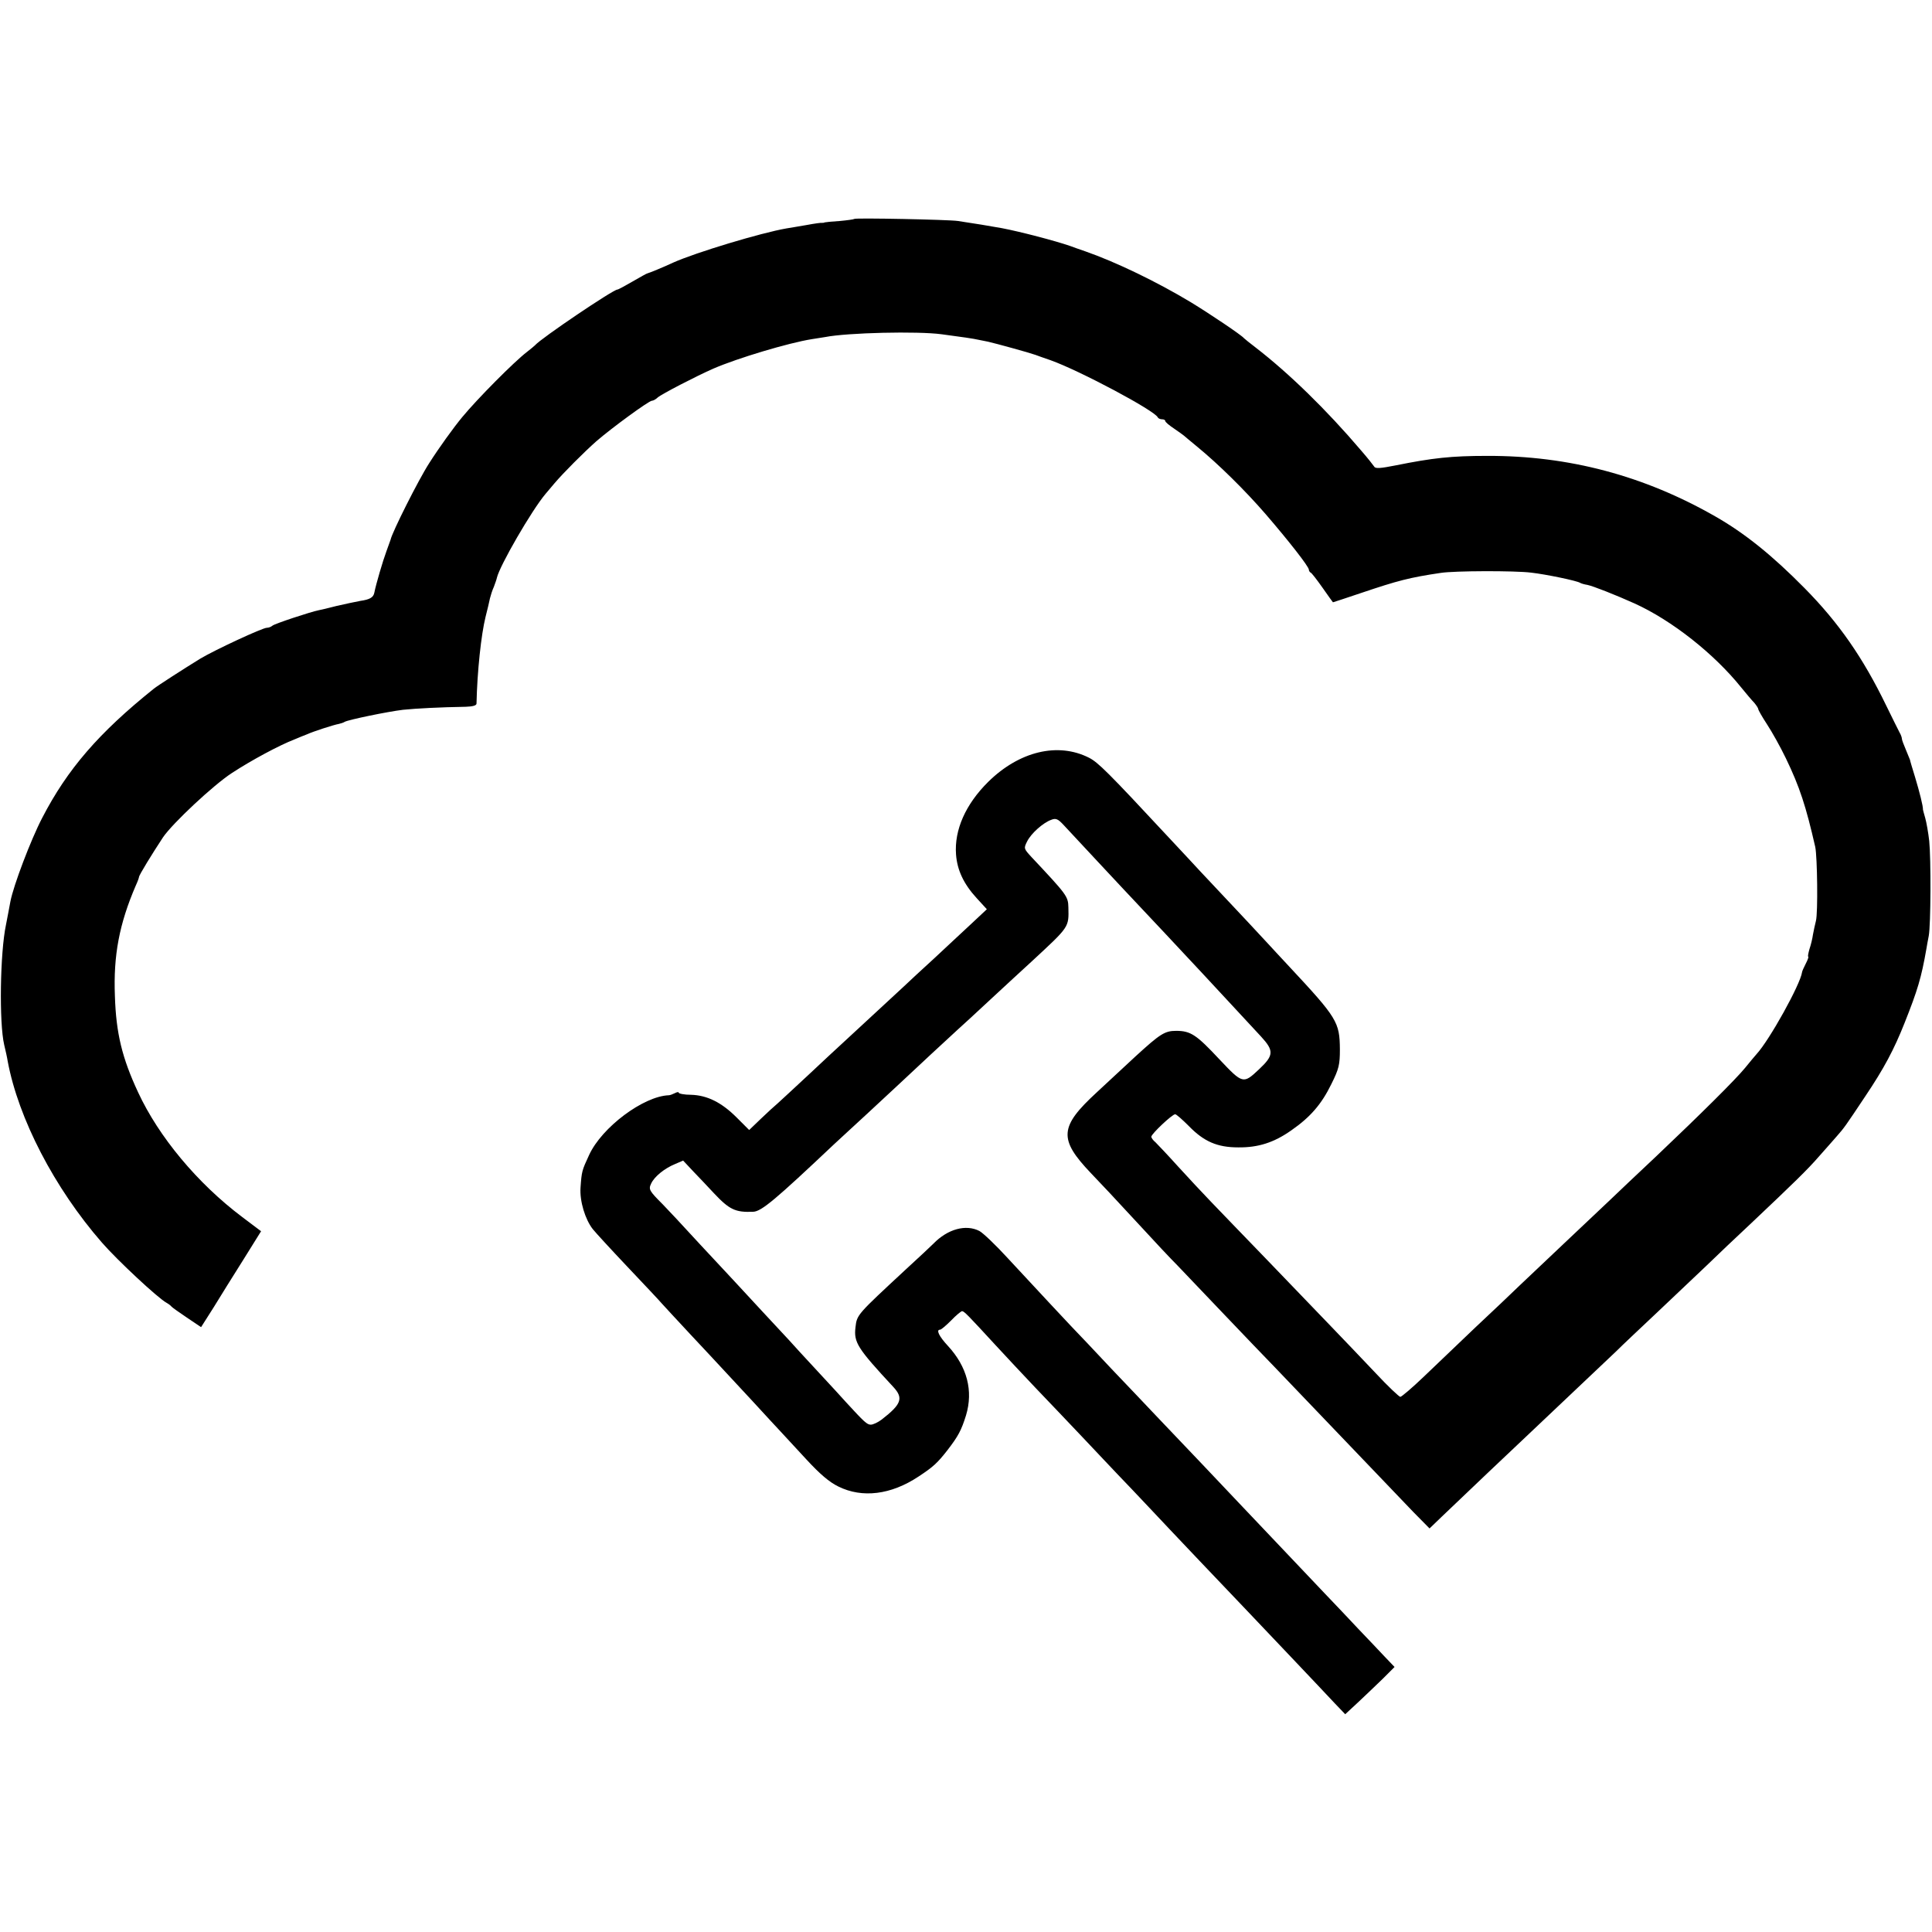 <?xml version="1.0" standalone="no"?>
<!DOCTYPE svg PUBLIC "-//W3C//DTD SVG 20010904//EN"
 "http://www.w3.org/TR/2001/REC-SVG-20010904/DTD/svg10.dtd">
<svg version="1.0" xmlns="http://www.w3.org/2000/svg"
 width="834pt" height="834pt" viewBox="0 0 834 834"
 preserveAspectRatio="xMidYMid meet">
<g transform="translate(0,834) scale(0.1,-0.1)"
fill="#000000" stroke="none">
<path d="M3688 7395 c-2 -2 -30 -6 -63 -9 -33 -2 -62 -5 -65 -6 -3 -2 -8 -2
-11 -2 -4 1 -33 -3 -65 -9 -33 -6 -72 -12 -89 -15 -110 -19 -392 -104 -490
-148 -38 -18 -104 -45 -110 -46 -3 0 -31 -16 -64 -35 -33 -19 -62 -35 -66 -35
-18 0 -329 -210 -355 -240 -3 -3 -18 -16 -35 -29 -55 -42 -214 -202 -280 -282
-38 -46 -100 -132 -142 -198 -46 -71 -161 -300 -167 -331 -1 -3 -9 -25 -18
-50 -15 -40 -45 -142 -52 -178 -4 -21 -19 -30 -61 -36 -22 -4 -68 -14 -103
-22 -35 -9 -68 -17 -75 -18 -36 -7 -193 -59 -201 -67 -6 -5 -16 -9 -24 -9 -19
0 -225 -96 -287 -133 -73 -45 -185 -117 -201 -130 -237 -190 -373 -347 -482
-558 -49 -94 -124 -292 -137 -360 -8 -44 -13 -68 -19 -100 -26 -122 -30 -425
-8 -519 6 -25 13 -56 15 -70 46 -248 202 -549 407 -784 67 -77 242 -240 279
-260 9 -5 18 -12 21 -16 3 -4 33 -25 67 -48 l61 -41 54 85 c29 47 87 141 129
207 l76 122 -81 61 c-194 146 -361 347 -450 539 -69 148 -95 255 -100 415 -7
176 19 312 90 477 8 17 14 34 14 37 0 8 56 99 104 172 42 61 217 225 297 277
84 55 205 120 270 145 19 8 43 18 54 22 26 12 115 41 138 45 9 2 21 6 25 9 16
9 185 44 252 52 60 6 157 11 271 13 29 1 46 5 46 14 3 138 20 297 39 374 8 32
17 68 19 80 3 12 10 35 17 50 6 16 12 33 13 39 12 52 150 291 210 362 11 13
28 33 38 45 39 46 127 134 181 182 67 58 227 175 240 175 5 0 17 6 25 14 17
15 168 93 241 125 104 45 324 111 425 127 20 3 46 7 57 9 96 19 400 26 503 12
84 -11 139 -19 160 -24 11 -2 29 -6 40 -8 35 -8 177 -47 205 -57 8 -3 38 -14
65 -23 126 -45 451 -218 463 -247 2 -4 10 -8 18 -8 8 0 14 -3 14 -7 0 -5 17
-19 38 -33 20 -14 39 -27 42 -30 3 -3 30 -25 60 -50 89 -73 206 -188 294 -290
100 -116 186 -226 186 -239 0 -5 4 -11 8 -13 4 -1 27 -31 51 -65 24 -35 45
-63 45 -63 1 0 56 18 121 40 160 54 210 67 345 87 58 9 318 10 390 1 62 -7
198 -35 211 -44 5 -3 19 -7 32 -9 24 -5 121 -43 203 -80 161 -73 343 -217 459
-361 22 -27 48 -58 58 -68 9 -11 17 -23 17 -27 0 -4 17 -34 38 -66 21 -32 58
-98 81 -146 60 -124 87 -208 127 -383 9 -43 12 -285 3 -319 -4 -16 -10 -43
-13 -60 -2 -16 -9 -45 -15 -62 -5 -18 -8 -33 -5 -33 2 0 -2 -13 -11 -30 -8
-16 -16 -33 -16 -37 -7 -52 -140 -292 -196 -353 -7 -8 -30 -35 -50 -60 -42
-51 -187 -195 -384 -382 -74 -69 -165 -156 -204 -193 -38 -36 -128 -121 -199
-188 -71 -67 -155 -147 -187 -177 -31 -30 -117 -112 -191 -181 -73 -70 -173
-165 -223 -213 -49 -47 -94 -85 -100 -86 -5 0 -54 46 -107 103 -53 56 -138
145 -190 199 -51 53 -176 183 -278 289 -102 105 -212 220 -245 254 -33 34 -96
102 -140 150 -44 49 -88 95 -97 104 -10 8 -18 19 -18 24 0 12 90 97 103 97 5
0 31 -23 59 -51 65 -67 123 -92 213 -92 87 -1 155 21 230 74 82 57 130 113
172 199 33 66 37 84 37 150 -1 118 -11 135 -220 359 -34 36 -74 80 -89 96 -23
25 -111 120 -295 315 -19 21 -80 86 -135 145 -265 285 -305 324 -344 344 -134
68 -301 28 -435 -104 -98 -97 -147 -208 -139 -314 5 -67 33 -127 89 -188 l44
-48 -64 -60 c-35 -33 -108 -100 -161 -150 -54 -49 -114 -105 -134 -124 -45
-41 -222 -206 -266 -246 -18 -16 -83 -77 -144 -134 -62 -58 -122 -113 -134
-124 -12 -10 -45 -40 -73 -67 l-50 -48 -54 54 c-65 65 -127 96 -197 98 -29 0
-53 5 -53 9 0 4 -8 3 -17 -2 -10 -5 -21 -9 -26 -9 -109 -4 -289 -138 -344
-258 -31 -67 -32 -70 -37 -141 -4 -58 20 -137 53 -179 12 -15 79 -88 150 -163
71 -75 138 -146 148 -158 11 -12 66 -72 124 -134 57 -61 120 -128 139 -149 19
-20 78 -84 130 -140 52 -57 106 -115 120 -130 14 -15 63 -68 110 -119 60 -65
100 -99 139 -118 103 -51 227 -36 346 43 64 42 82 59 125 114 47 61 60 86 80
150 32 106 5 210 -78 300 -39 42 -52 70 -34 70 5 0 26 18 48 40 21 22 43 40
47 40 9 0 27 -19 142 -144 44 -48 123 -132 175 -187 52 -54 142 -149 200 -210
58 -62 128 -135 155 -164 28 -29 88 -92 134 -141 86 -92 355 -375 426 -449 58
-61 325 -342 377 -398 l45 -47 54 50 c30 28 78 74 107 102 l52 52 -43 45 c-24
26 -75 79 -113 119 -38 41 -103 109 -144 152 -71 75 -294 310 -370 390 -43 46
-272 287 -360 379 -36 38 -122 129 -192 202 -69 74 -148 157 -175 185 -51 54
-116 124 -273 293 -52 57 -107 109 -122 117 -58 30 -137 9 -199 -55 -9 -9 -62
-59 -119 -111 -209 -194 -211 -195 -217 -249 -8 -66 8 -91 164 -259 44 -48 34
-74 -51 -140 -16 -12 -37 -22 -47 -22 -16 0 -28 11 -106 96 -15 17 -71 78
-124 135 -53 57 -109 118 -123 134 -25 26 -204 220 -231 249 -6 6 -73 79 -150
161 -76 83 -150 162 -164 176 -59 59 -62 65 -50 90 14 30 57 65 103 84 l35 15
45 -48 c25 -26 65 -68 88 -93 67 -71 92 -83 169 -80 36 1 98 54 349 291 21 19
84 78 141 130 56 52 120 111 140 130 57 54 220 205 254 236 17 15 79 72 139
128 60 56 141 130 180 166 163 151 160 146 158 233 -1 48 -7 55 -160 218 -33
36 -33 37 -18 67 17 34 68 80 104 93 20 8 29 4 54 -23 40 -43 254 -273 343
-367 39 -41 81 -86 95 -101 14 -15 52 -56 85 -91 69 -73 260 -280 329 -354 56
-61 55 -81 -9 -141 -68 -64 -70 -64 -171 43 -99 106 -124 123 -187 123 -49 0
-69 -13 -175 -110 -38 -36 -114 -105 -167 -155 -162 -149 -166 -202 -26 -349
64 -67 78 -82 216 -231 55 -60 126 -136 159 -169 32 -34 124 -130 205 -215 80
-84 175 -183 211 -220 62 -65 336 -351 468 -489 35 -37 95 -99 133 -139 l70
-71 53 51 c75 72 334 318 376 357 31 29 237 224 375 355 28 28 109 104 179
170 70 66 164 155 209 198 45 44 134 128 197 187 184 174 243 231 294 290 27
30 60 68 75 85 32 36 38 45 122 171 82 122 125 203 171 319 56 141 72 194 94
320 2 11 6 36 10 55 9 49 10 332 2 410 -4 36 -12 80 -17 98 -5 18 -10 35 -10
37 1 14 -15 77 -34 140 -12 39 -22 72 -22 75 -1 3 -9 22 -18 44 -9 21 -17 42
-17 47 0 5 -4 17 -10 27 -5 9 -31 62 -58 117 -100 206 -204 356 -352 506 -139
141 -258 237 -386 310 -308 176 -632 262 -984 261 -155 0 -236 -9 -395 -41
-66 -13 -88 -15 -93 -5 -4 6 -29 38 -57 70 -148 174 -311 333 -455 444 -25 19
-47 37 -50 40 -10 13 -147 105 -229 155 -146 88 -324 174 -456 220 -27 9 -57
20 -65 23 -63 22 -216 62 -295 77 -73 13 -99 17 -190 31 -38 6 -442 14 -447 9z"/>
</g>
</svg>
